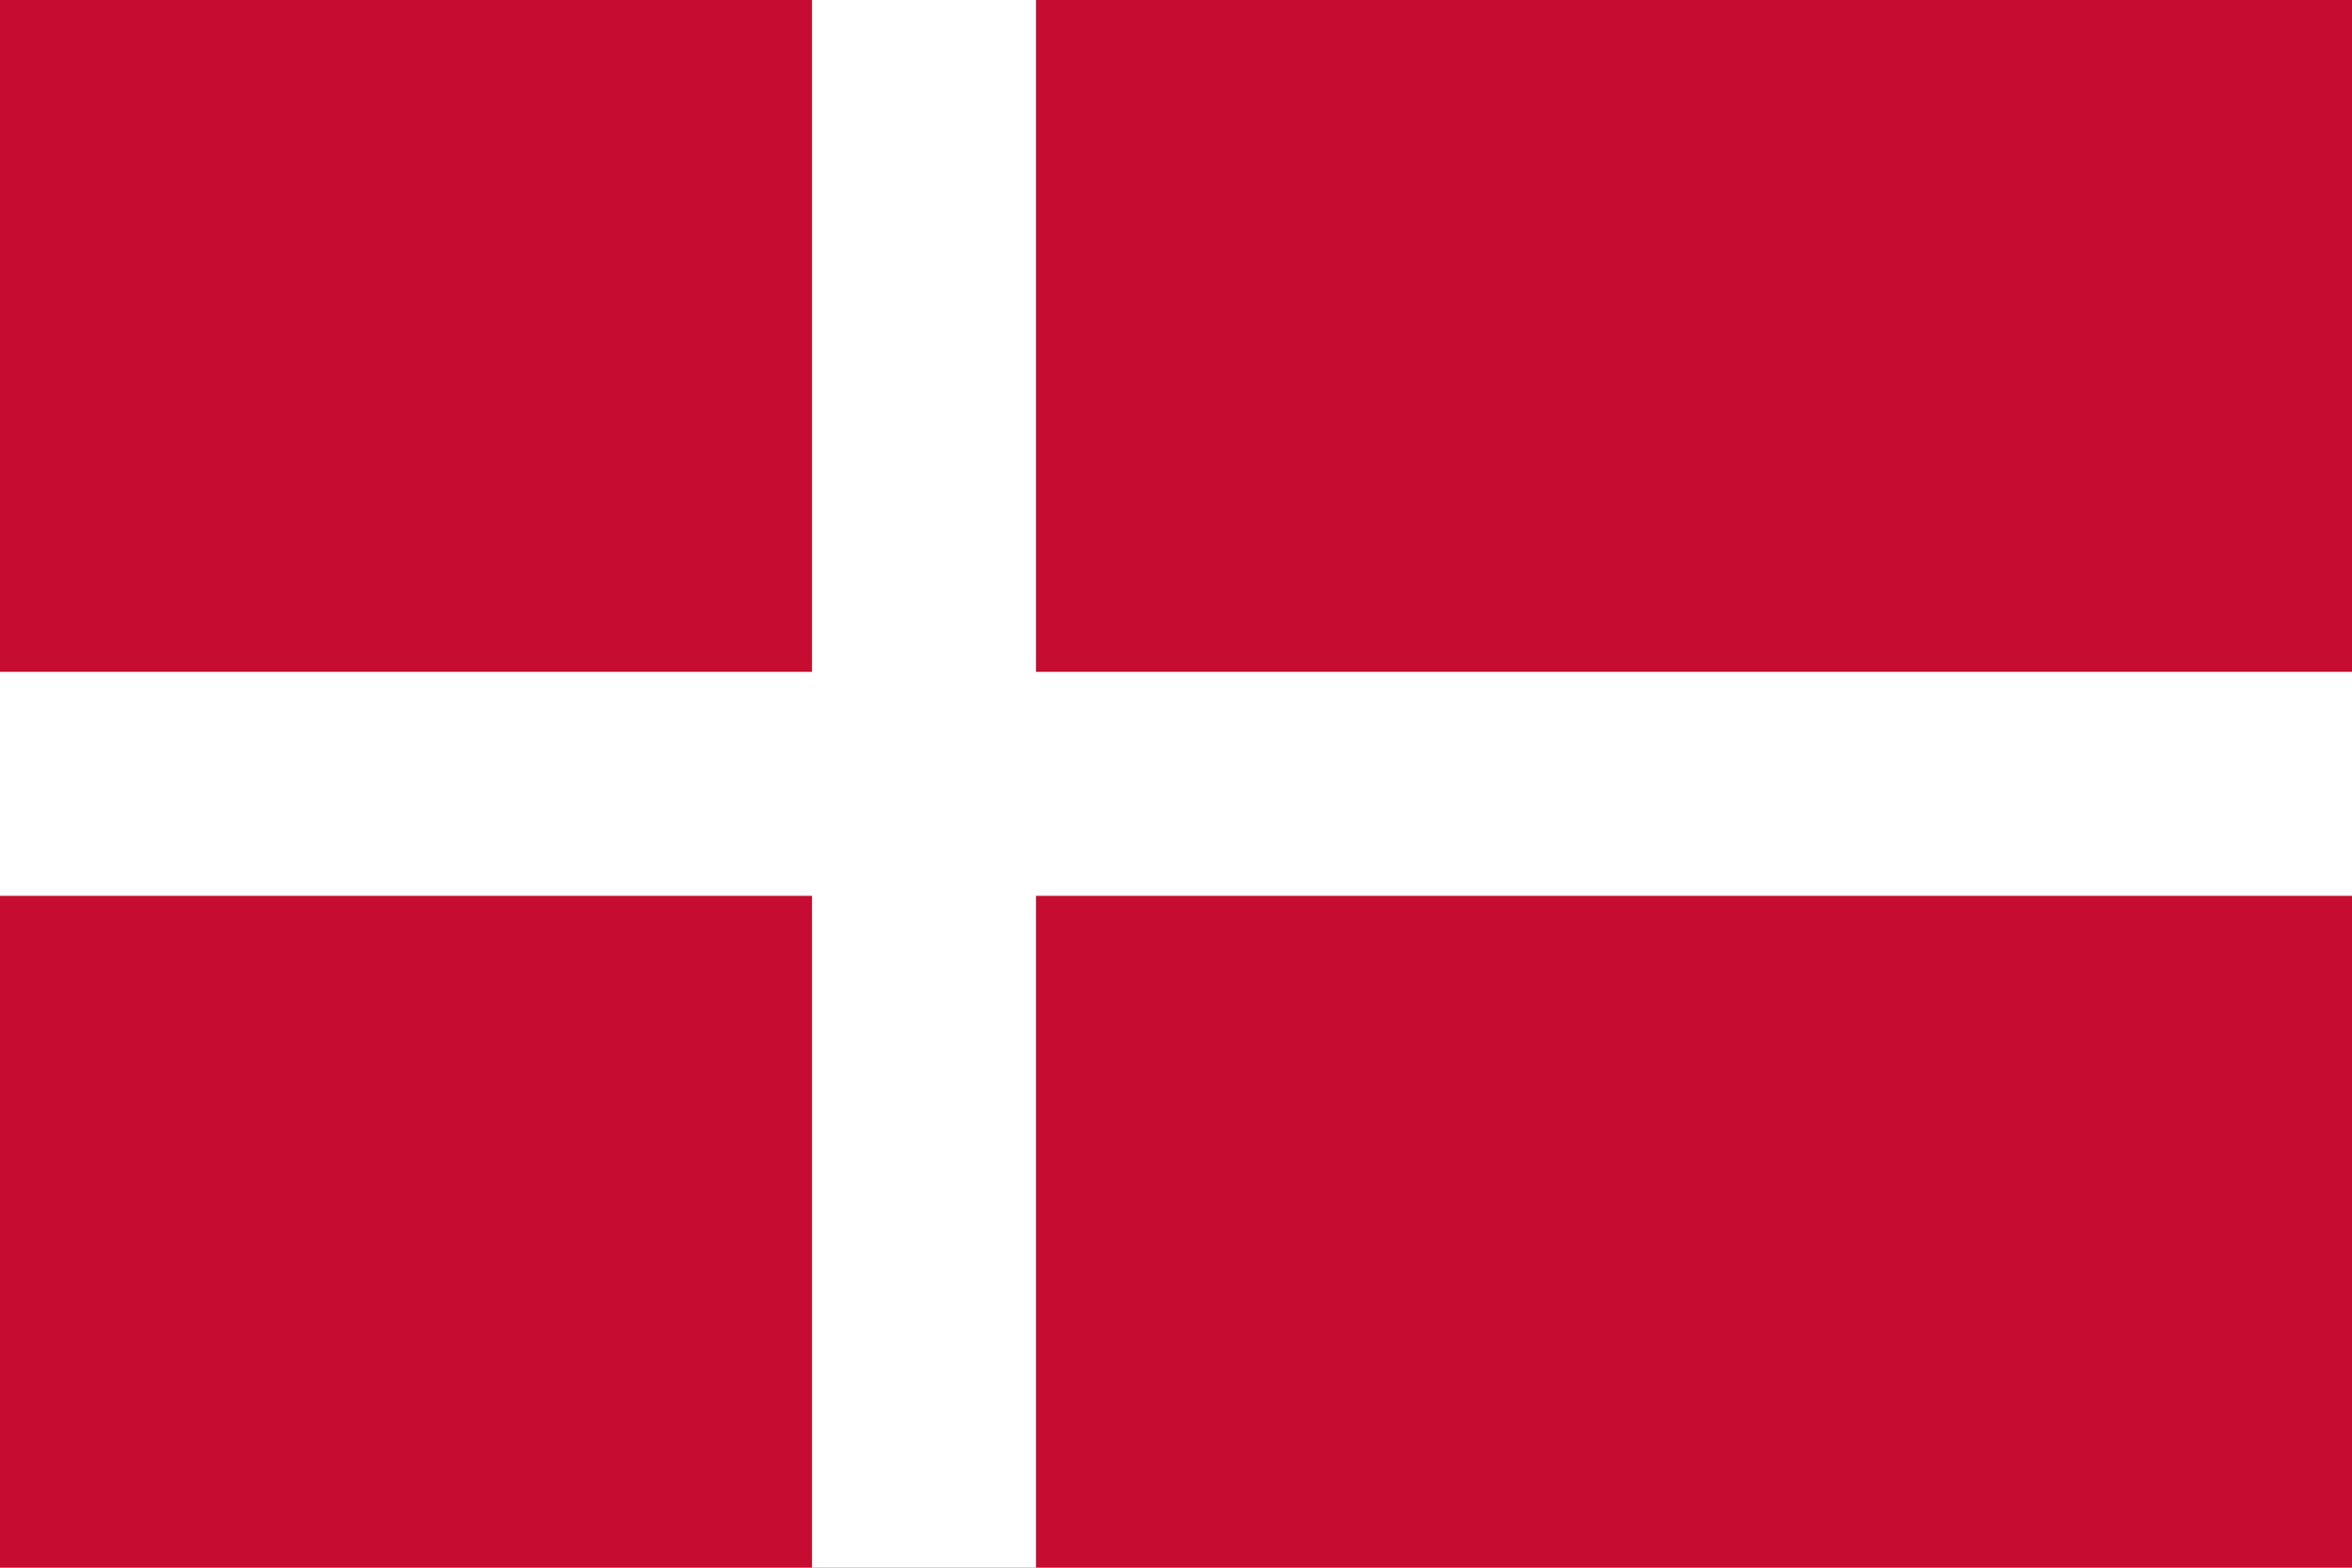 <svg xmlns="http://www.w3.org/2000/svg" width="450px" height="300px" viewBox="0 0 450 300">
  <path fill="#C60C30" d="M0,0h450v300H0V0z" />
  <path fill="#FFFFFF" d="M450,128.571H198.214V0h-42.857v128.571H0v42.858h155.357V300h42.857V171.429H450V128.571z" />
</svg>
